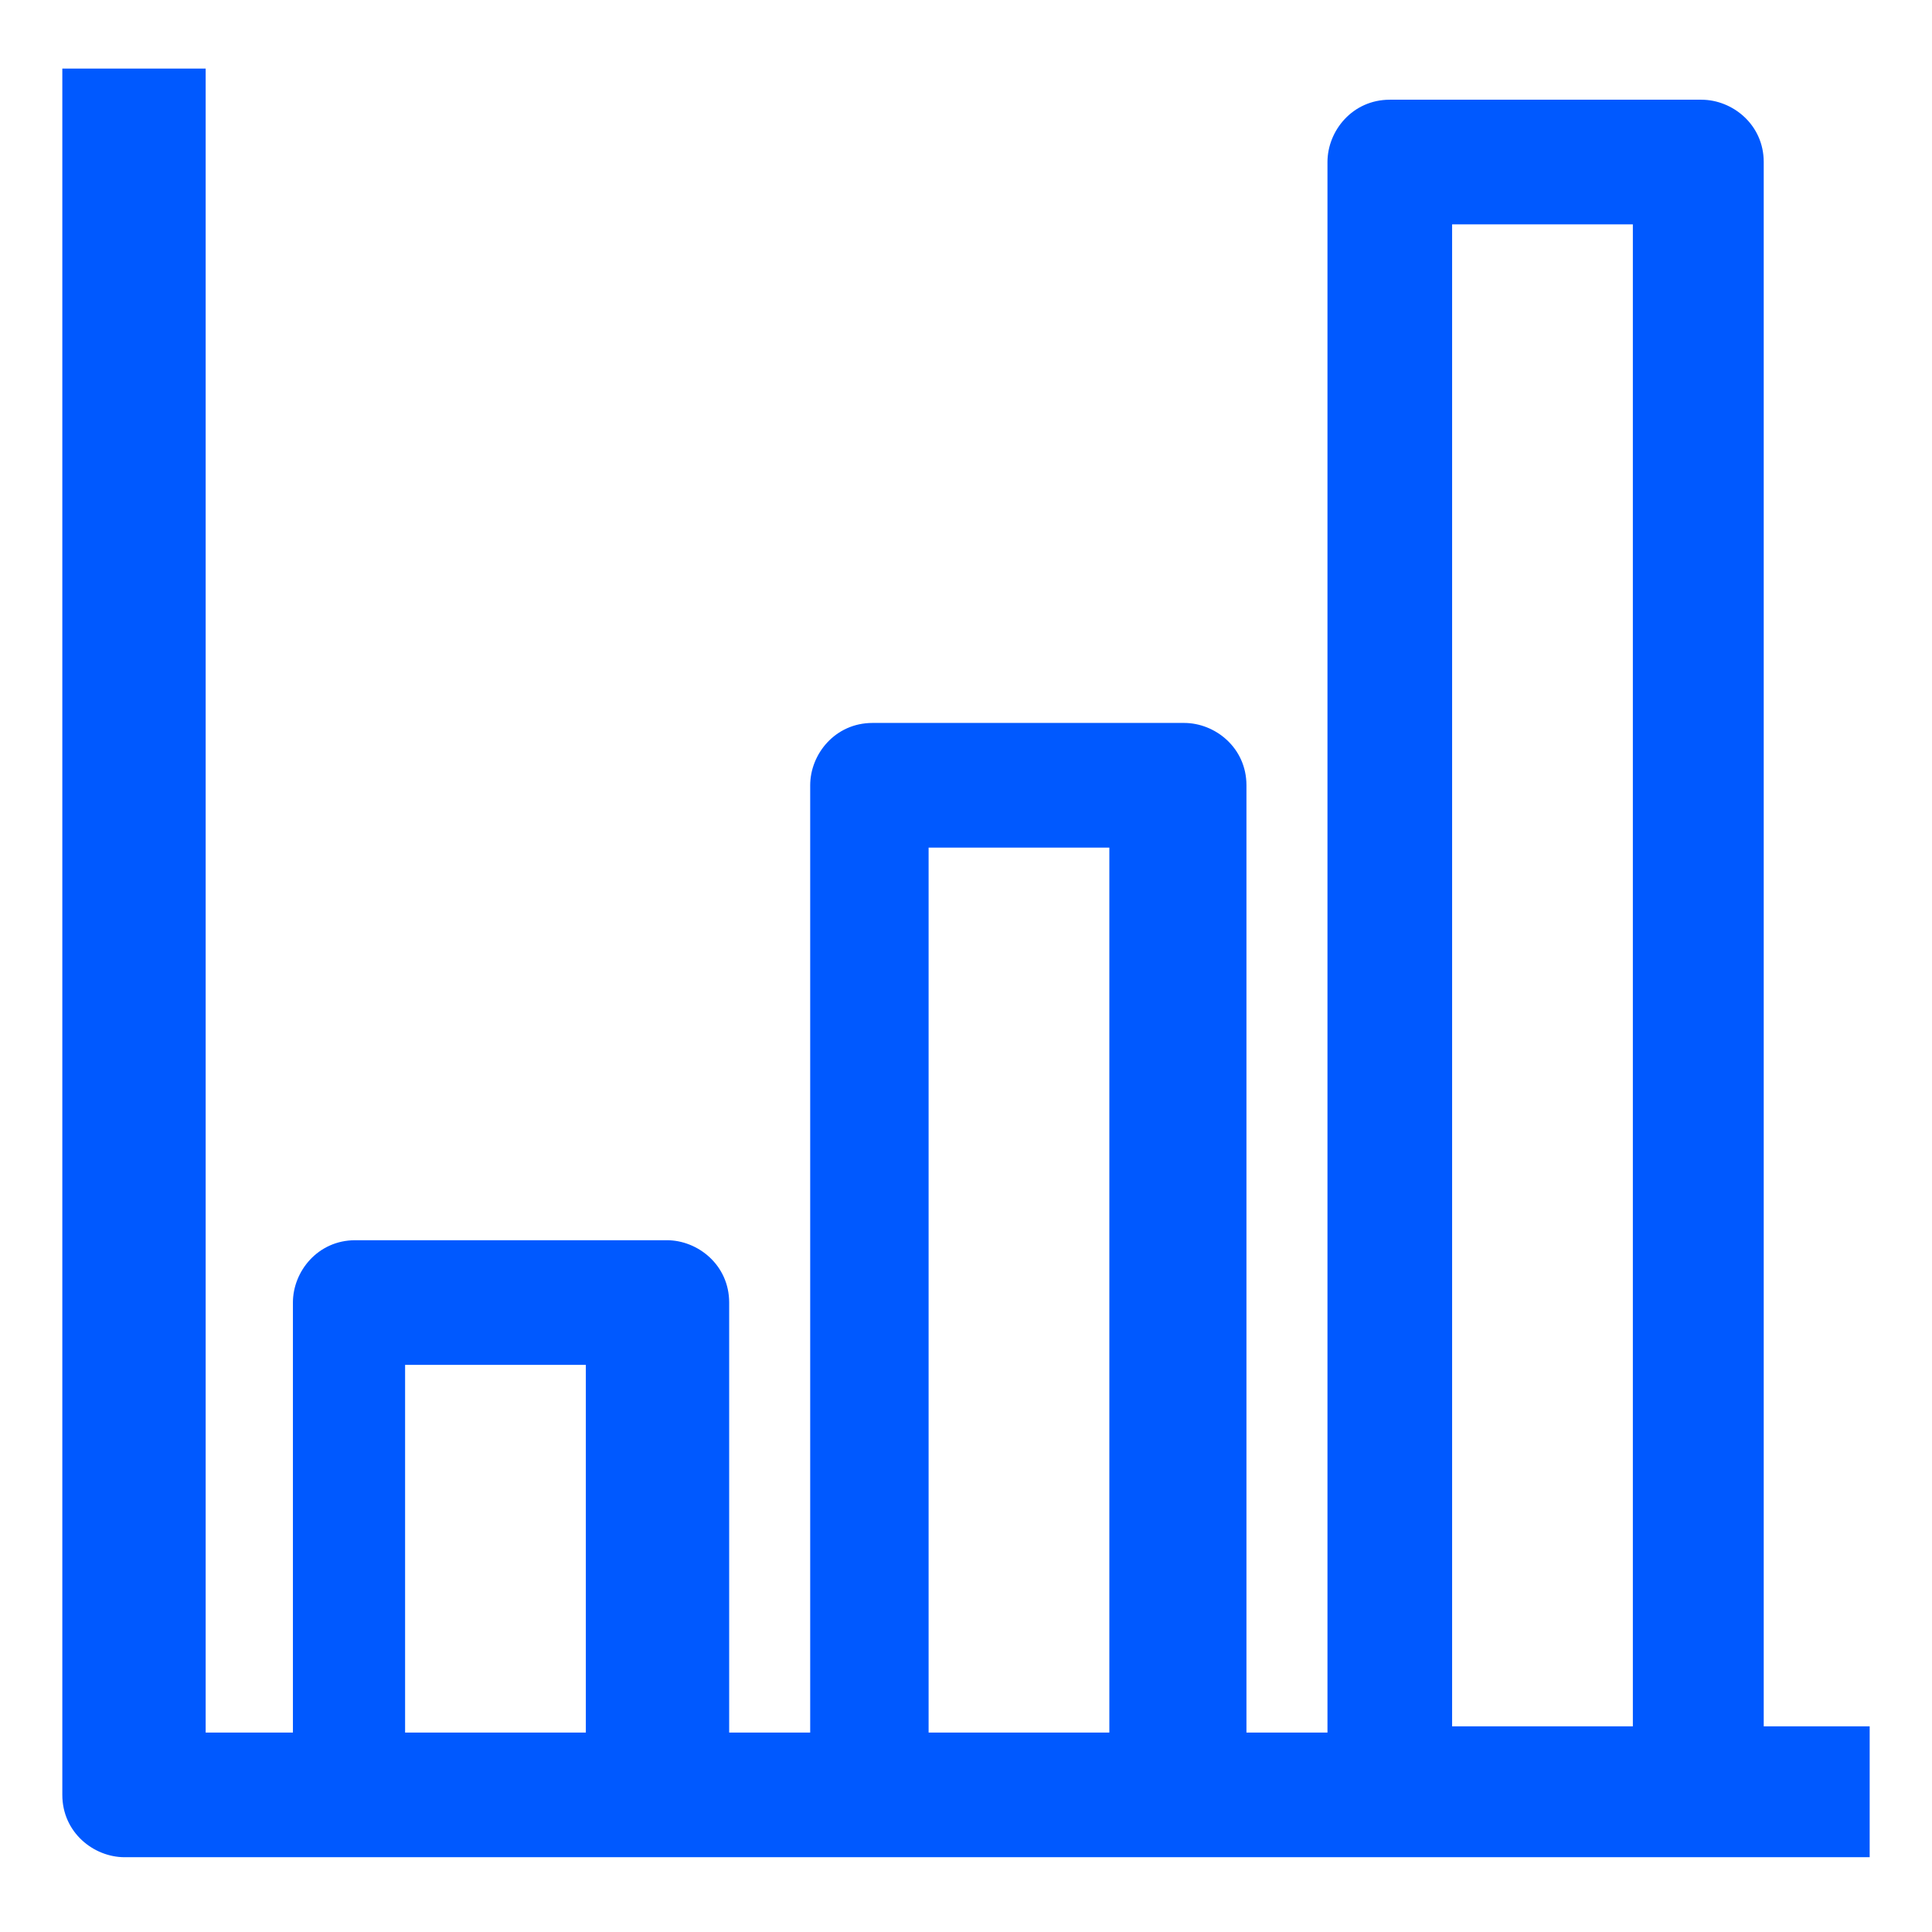 <?xml version="1.0" encoding="UTF-8"?>
<svg id="Layer_1" xmlns="http://www.w3.org/2000/svg" version="1.1" viewBox="0 0 31 31">
  <!-- Generator: Adobe Illustrator 29.0.0, SVG Export Plug-In . SVG Version: 2.1.0 Build 186)  -->
  <defs>
    <style>
      .st0 {
        fill: #0059ff;
      }
    </style>
  </defs>
  <path class="st0" d="M28.3,27.8V2.6c0-.6-.5-1-1-1h-5c-.6,0-1,.5-1,1v25.2h-1.3v-15.2c0-.6-.5-1-1-1h-5c-.6,0-1,.5-1,1v15.2h-1.3v-6.9c0-.6-.5-1-1-1h-5c-.6,0-1,.5-1,1v6.9h-1.4V1.1H1v27.7c0,.6.5,1,1,1h28v-2.1h-1.7ZM9.4,21.9v5.9h-2.9v-5.9h2.9ZM17.8,13.6v14.2h-2.9v-14.2h2.9ZM26.2,3.6v24.1h-2.9V3.6h2.9Z"/>
</svg>
